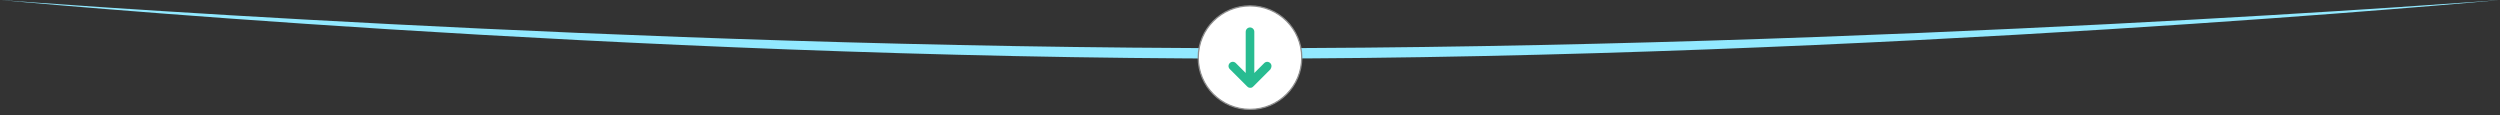 <?xml version="1.0" encoding="UTF-8"?><svg id="Capa_1" xmlns="http://www.w3.org/2000/svg" viewBox="0 0 1920 88.5"><rect x="0" y="0" width="1920" height="88.5" fill="#333333" stroke="none"/><defs><style>.cls-1{fill:#28bc91;}.cls-1,.cls-2{stroke-width:0px;}.cls-3{fill:#fff;stroke:#8e8e8e;stroke-miterlimit:10;}.cls-2{fill:#92e9ff;fill-rule:evenodd;}</style></defs><path class="cls-2" d="M0,0s478.11,45,957.93,45S1920,0,1920,0h0s-480.62,37-960.92,37S0,0,0,0h0Z"/><circle class="cls-3" cx="960" cy="44.25" r="39.75"/><path class="cls-1" d="M956.7,24.37v31.68l-7.59-7.59c-.66-.66-1.48-.99-2.31-.99-1.65,0-3.3,1.32-3.3,3.3,0,.83.33,1.65.99,2.31l13.2,13.2c.5.49,1.15,1.16,2.48,1.16s1.82-.49,2.31-.99l13.2-13.2c.49-.82.83-1.65.83-2.47,0-1.98-1.65-3.3-3.3-3.3-.83,0-1.65.33-2.31.99l-7.59,7.59v-31.68c0-1.81-1.48-3.3-3.3-3.3s-3.3,1.49-3.3,3.3Z"/></svg>